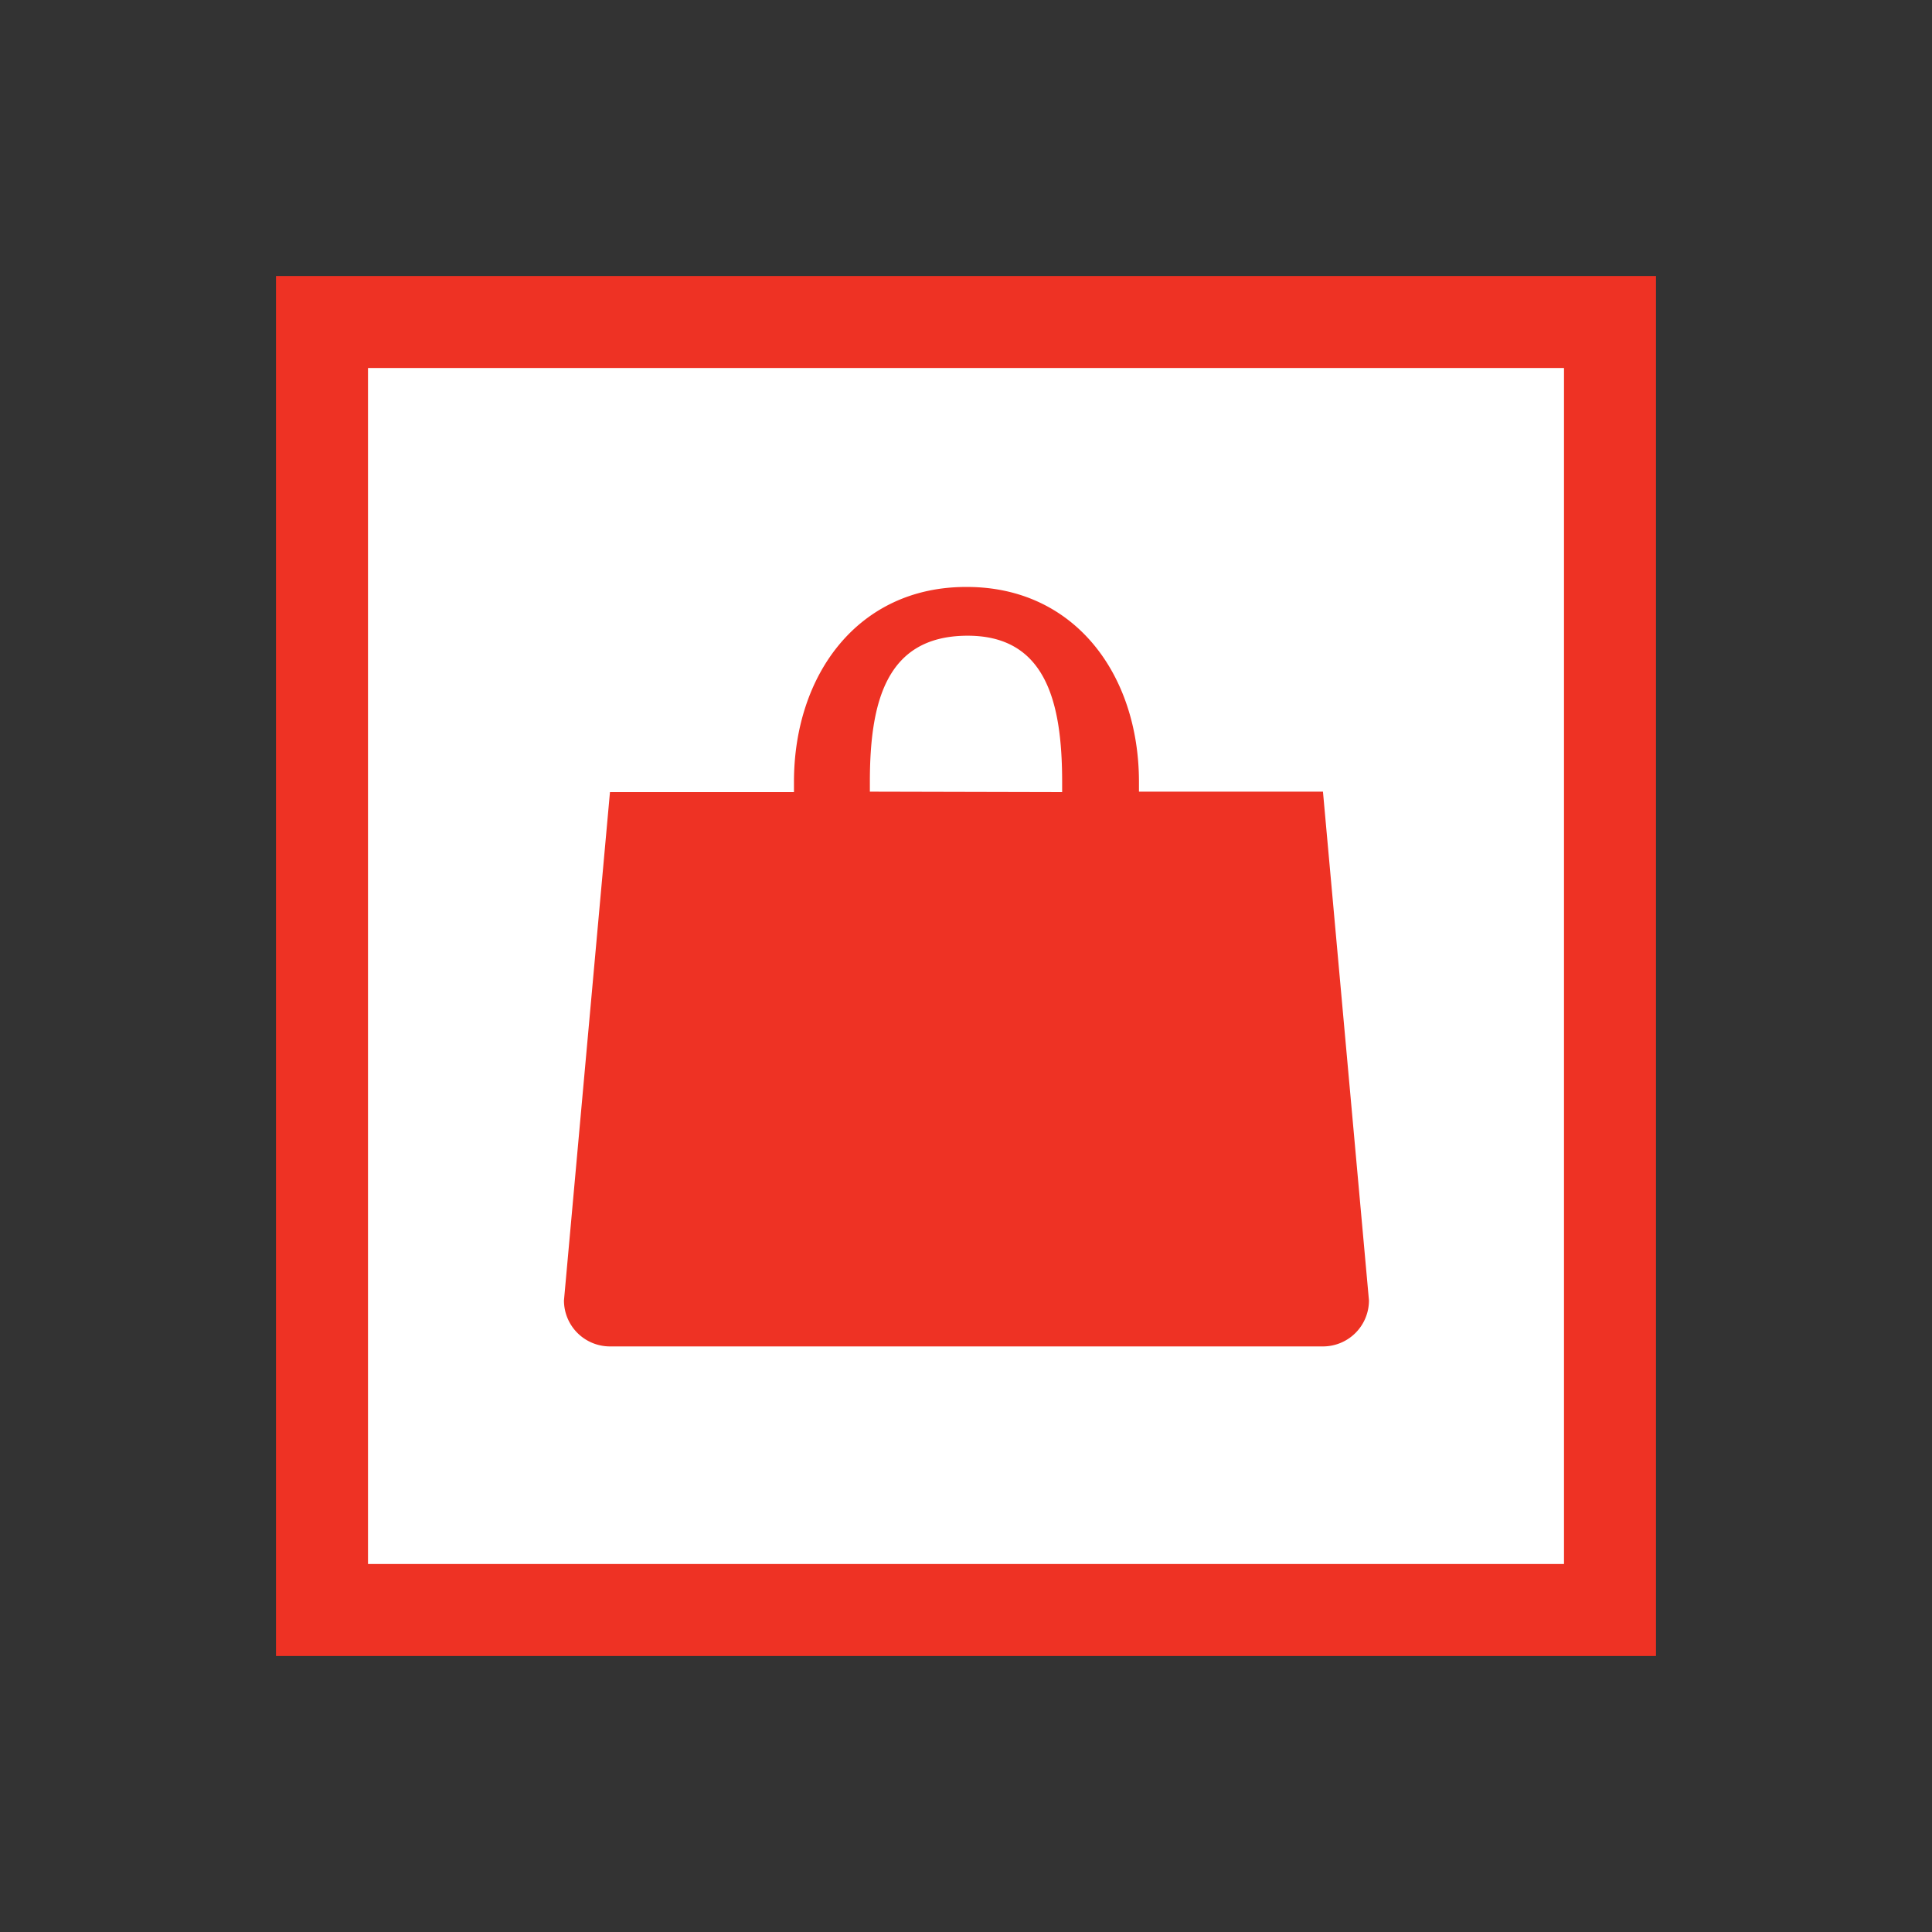 <svg height="37" viewBox="0 0 42 42" width="37" xmlns="http://www.w3.org/2000/svg"><rect x="0" y="0" width="42" height="42" fill="#333333" stroke="none"/><path d="m7 7h28v28h-28z" fill="#fff"/><g fill="#ee3224"><path d="m34 8v26h-26v-26zm2-2h-30v30h30z"/><path d="m28.76 17.21h-4v-.21c0-2.34-1.4-4.24-3.74-4.24h-.02c-2.34 0-3.74 1.9-3.74 4.24v.22h-4l-1 11.05a1 1 0 0 0 1 1h15.5a1 1 0 0 0 1-1zm-9.85 0v-.21c0-1.75.36-3.16 2.09-3.18s2.09 1.43 2.09 3.18v.22z"/></g></svg>